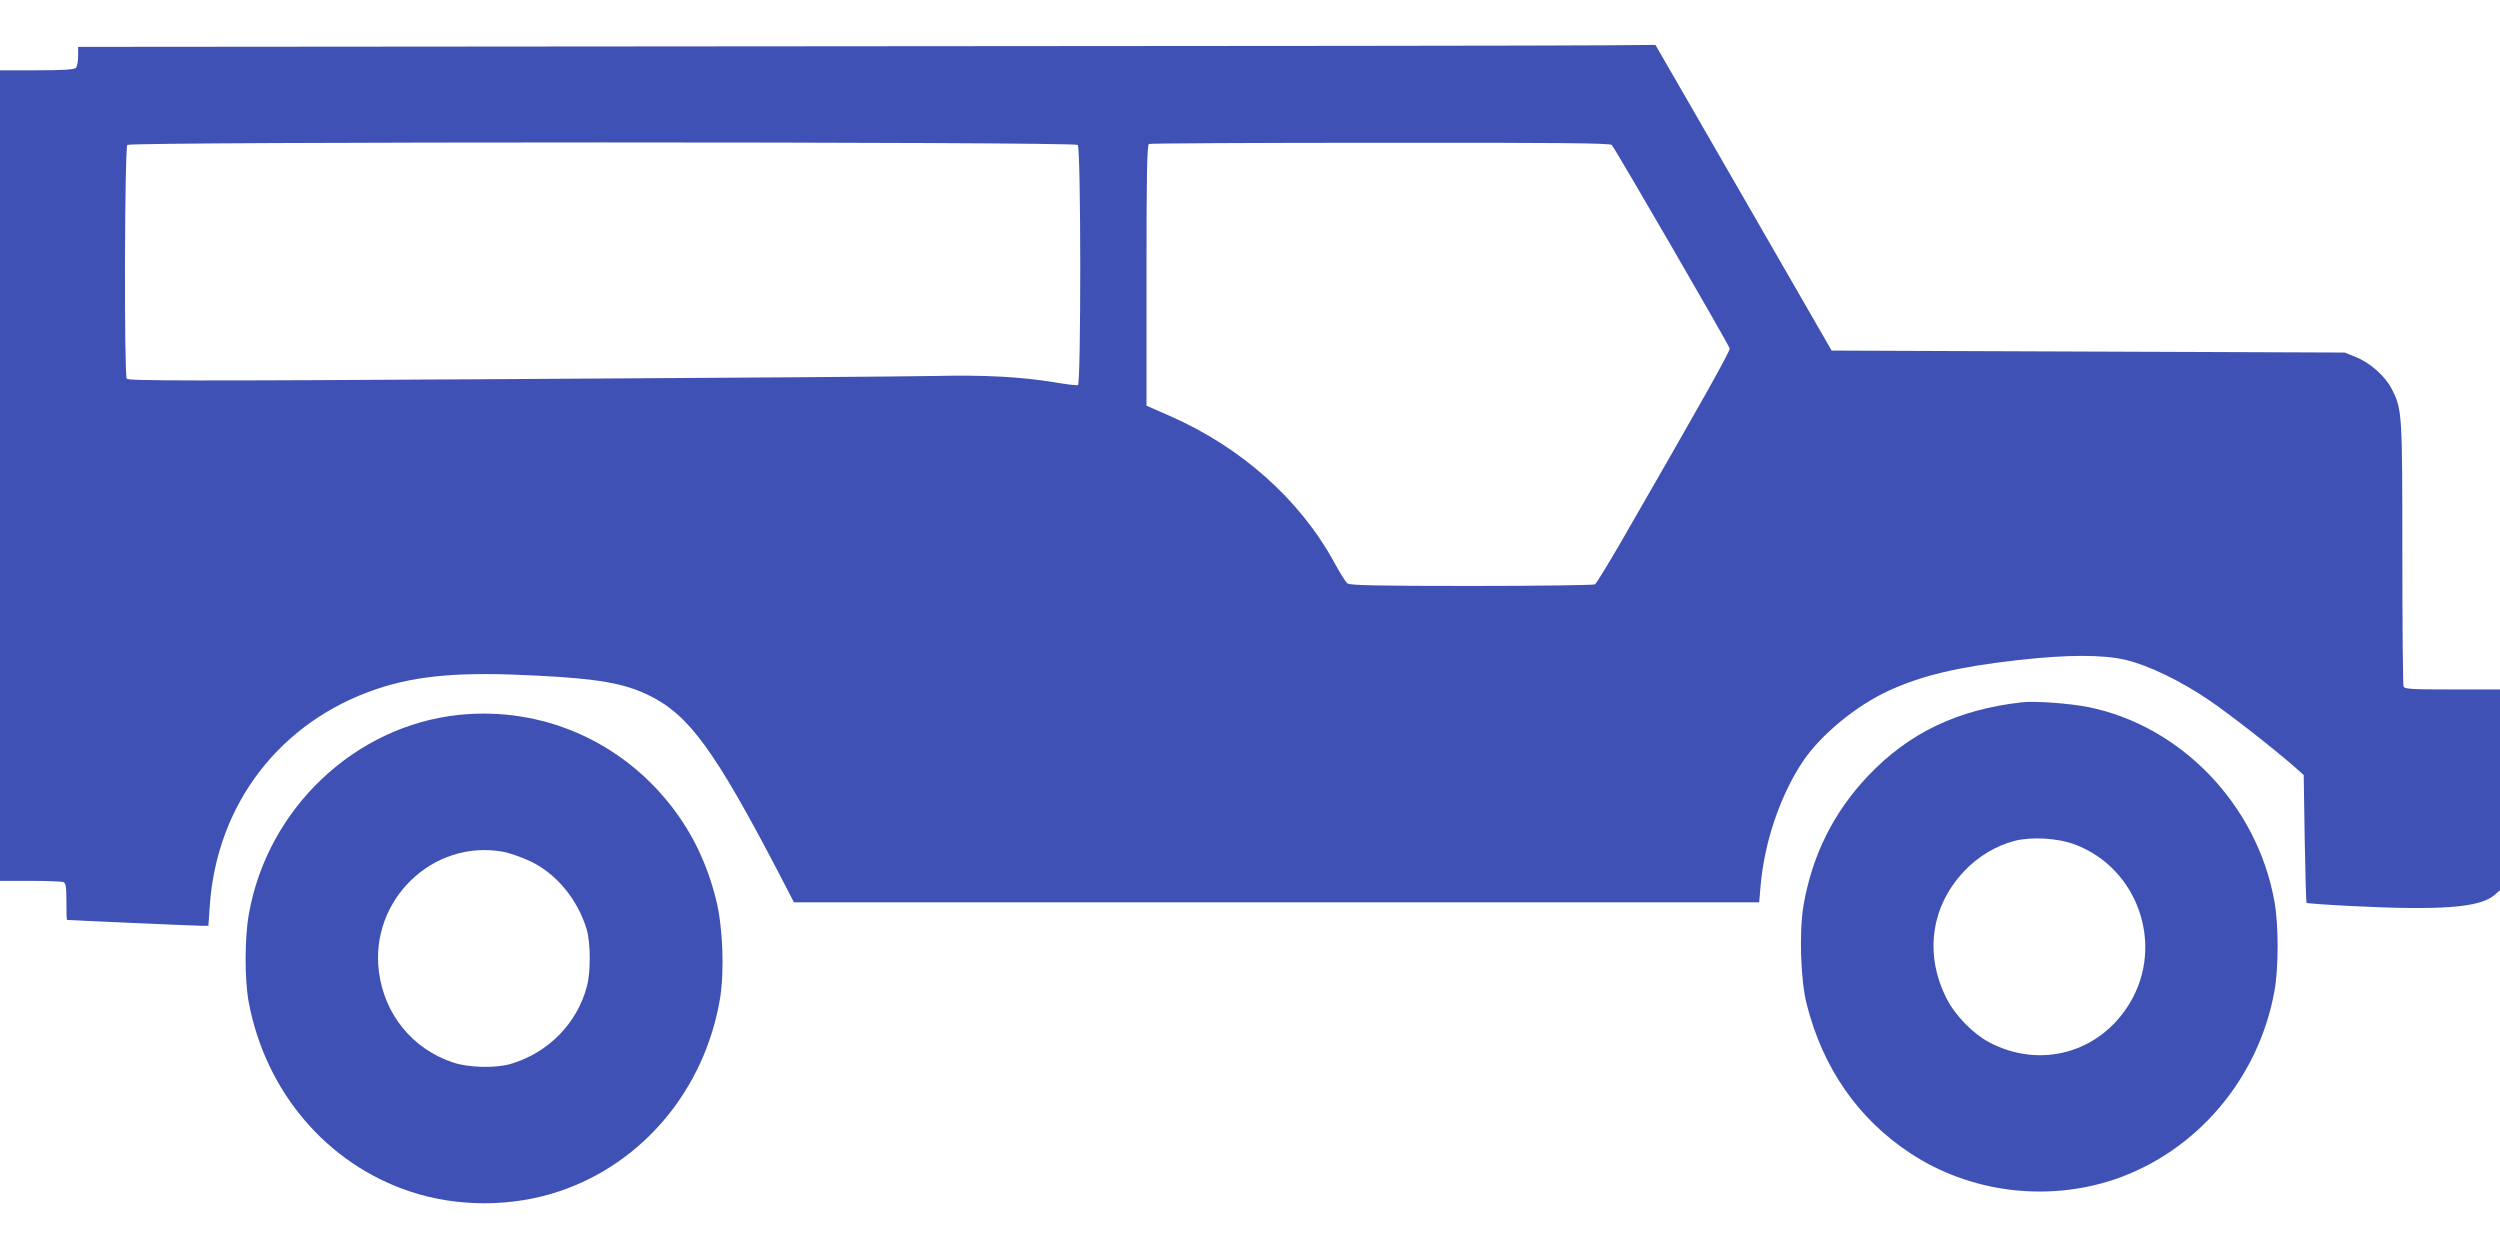 <?xml version="1.0" standalone="no"?>
<!DOCTYPE svg PUBLIC "-//W3C//DTD SVG 20010904//EN"
 "http://www.w3.org/TR/2001/REC-SVG-20010904/DTD/svg10.dtd">
<svg version="1.0" xmlns="http://www.w3.org/2000/svg"
 width="1280pt" height="640pt" viewBox="0 0 1280 640"
 preserveAspectRatio="xMidYMid meet">
<g transform="translate(0,640) scale(0.1,-0.1)"
fill="#3f51b5" stroke="none">
<path d="M4178 6163 l-3778 -3 0 -48 c0 -26 -5 -53 -12 -60 -8 -8 -67 -12
-200 -12 l-188 0 0 -2075 0 -2075 154 0 c85 0 161 -3 170 -6 13 -5 16 -24 16
-100 0 -52 1 -94 3 -94 12 -2 661 -30 688 -30 l36 0 7 102 c36 524 363 947
860 1112 208 69 428 87 811 67 319 -16 451 -39 579 -102 203 -99 336 -281 667
-916 l74 -143 2471 0 2471 0 7 82 c19 227 102 469 219 643 92 135 272 283 438
359 171 78 356 122 659 156 254 29 438 29 555 1 116 -28 280 -107 424 -205
104 -70 330 -247 441 -344 l45 -40 5 -325 c3 -179 7 -327 10 -330 3 -2 106
-10 230 -16 458 -23 654 -8 730 55 l30 26 0 514 0 514 -244 0 c-213 0 -245 2
-250 16 -3 9 -6 316 -6 682 0 719 -1 736 -54 840 -33 65 -110 134 -182 163
l-59 24 -1313 5 -1314 5 -451 783 -451 782 -260 -2 c-144 -2 -1961 -4 -4038
-5z m1340 -505 c17 -17 17 -1225 1 -1230 -6 -2 -58 4 -116 14 -176 29 -362 39
-622 33 -135 -3 -1118 -10 -2185 -16 -1636 -10 -1940 -9 -1947 2 -14 23 -11
1183 3 1197 17 17 4849 17 4866 0z m2734 0 c13 -11 590 -1006 604 -1042 4 -12
-143 -274 -568 -1011 -61 -104 -115 -193 -122 -197 -6 -4 -290 -8 -632 -8
-481 0 -624 3 -635 13 -9 6 -39 55 -68 108 -176 322 -477 590 -843 750 l-118
52 0 668 c0 524 3 668 13 672 6 3 539 6 1183 6 922 1 1173 -2 1186 -11z"/>
<path d="M10350 2804 c-326 -37 -576 -156 -784 -375 -178 -187 -288 -408 -332
-665 -23 -133 -15 -383 16 -504 82 -327 263 -588 530 -764 304 -201 695 -251
1042 -136 422 141 742 516 823 965 22 119 22 341 0 460 -88 493 -477 899 -954
995 -95 19 -274 32 -341 24z m274 -728 c323 -122 459 -514 281 -811 -153 -255
-457 -340 -720 -202 -82 44 -173 136 -217 222 -116 225 -83 473 88 654 71 76
164 131 260 156 87 22 221 14 308 -19z"/>
<path d="M2352 2740 c-535 -55 -983 -480 -1078 -1021 -22 -125 -22 -337 0
-453 87 -457 399 -824 824 -966 241 -81 522 -81 764 0 429 143 745 521 824
984 24 144 15 374 -20 511 -46 183 -119 335 -226 474 -261 338 -668 514 -1088
471z m224 -701 c32 -6 95 -28 140 -49 134 -64 242 -196 288 -349 20 -69 21
-217 1 -291 -50 -190 -198 -340 -389 -397 -77 -23 -217 -20 -296 7 -208 69
-352 246 -380 465 -47 367 276 679 636 614z"/>
</g>
</svg>
